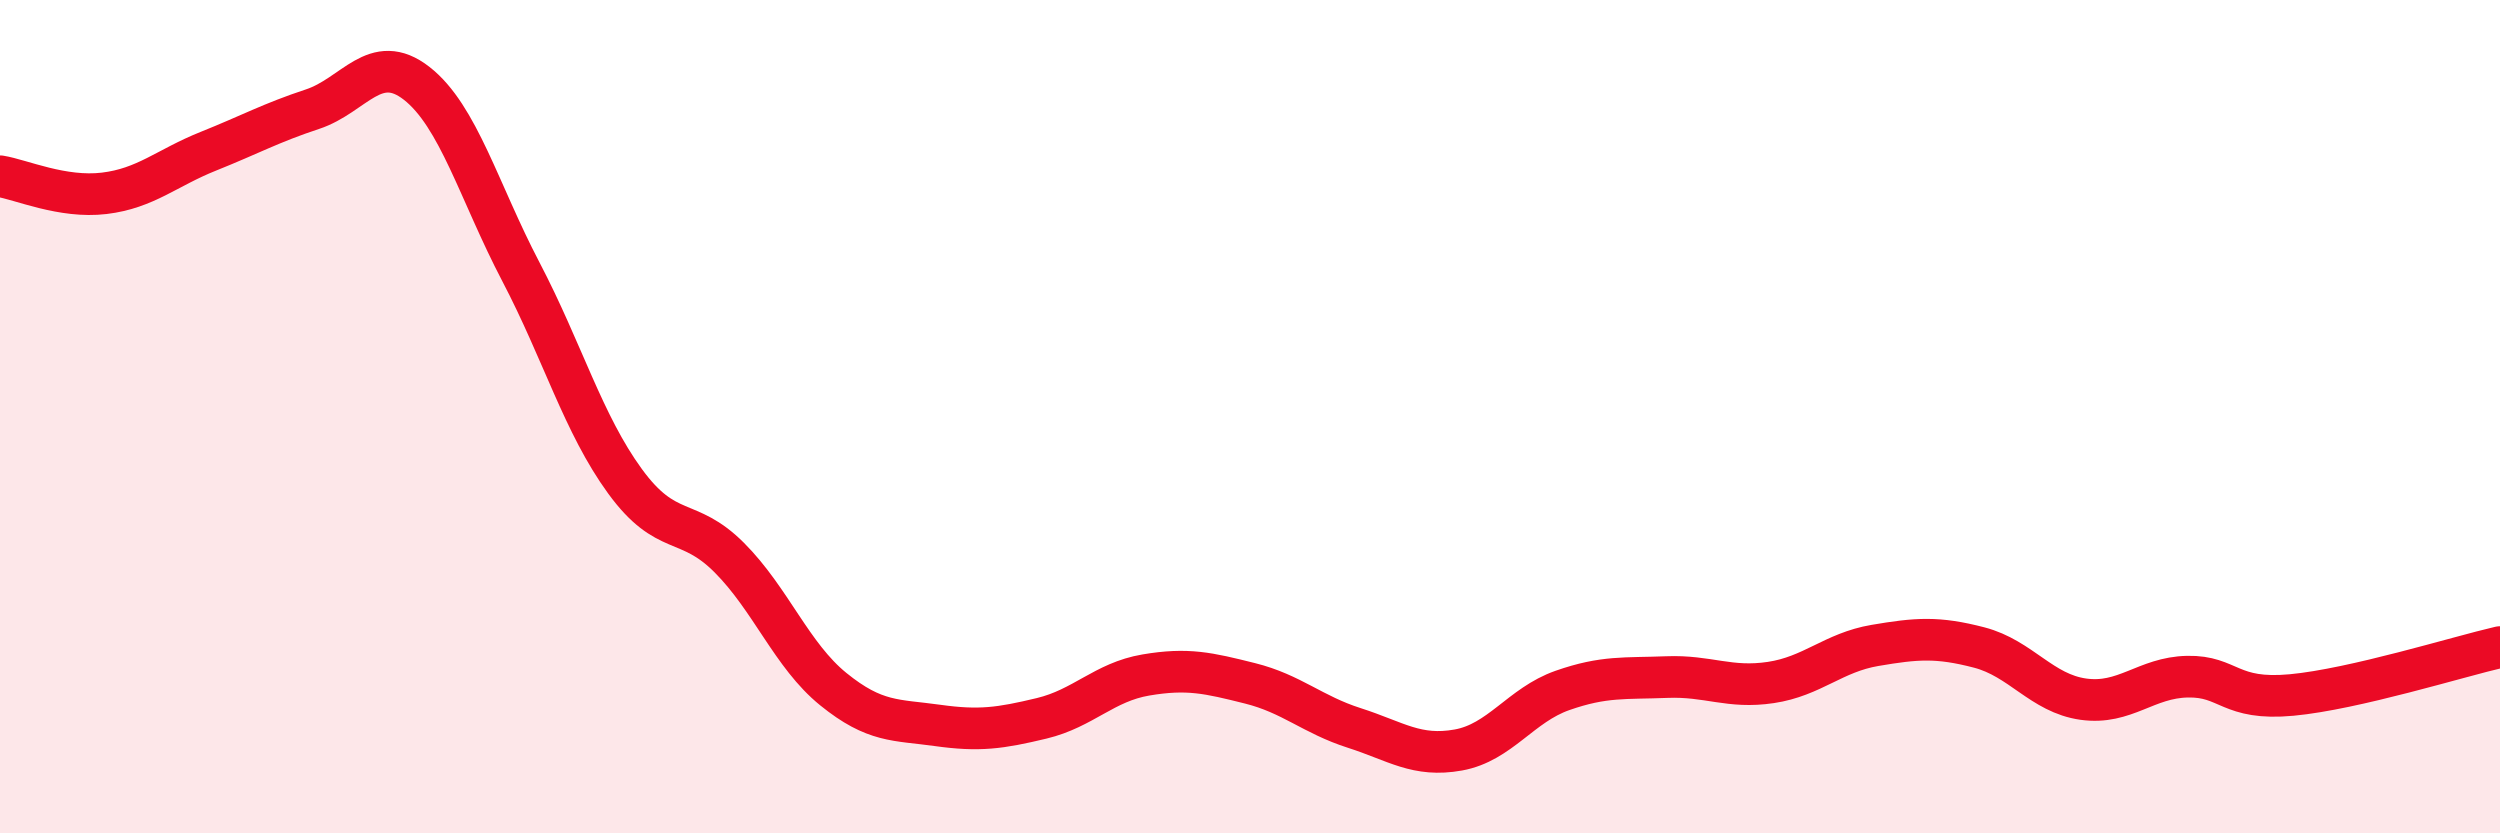 
    <svg width="60" height="20" viewBox="0 0 60 20" xmlns="http://www.w3.org/2000/svg">
      <path
        d="M 0,4.23 C 0.5,4.31 1.5,4.76 2.5,4.64 C 3.5,4.52 4,4.03 5,3.63 C 6,3.23 6.5,2.95 7.5,2.62 C 8.5,2.29 9,1.22 10,2 C 11,2.78 11.5,4.61 12.5,6.52 C 13.5,8.43 14,10.18 15,11.55 C 16,12.92 16.5,12.38 17.5,13.38 C 18.5,14.38 19,15.73 20,16.54 C 21,17.35 21.5,17.27 22.5,17.41 C 23.5,17.55 24,17.48 25,17.24 C 26,17 26.5,16.37 27.5,16.2 C 28.5,16.03 29,16.15 30,16.4 C 31,16.65 31.5,17.15 32.5,17.47 C 33.5,17.79 34,18.18 35,18 C 36,17.82 36.5,16.92 37.5,16.57 C 38.5,16.22 39,16.29 40,16.25 C 41,16.21 41.5,16.53 42.5,16.38 C 43.5,16.23 44,15.66 45,15.49 C 46,15.32 46.5,15.28 47.5,15.54 C 48.5,15.8 49,16.64 50,16.78 C 51,16.92 51.5,16.26 52.5,16.24 C 53.5,16.22 53.5,16.82 55,16.68 C 56.5,16.54 59,15.76 60,15.53L60 20L0 20Z"
        fill="#EB0A25"
        opacity="0.1"
        stroke-linecap="round"
        stroke-linejoin="round"
      />
      <path
        d="M 0,4.23 C 0.5,4.31 1.5,4.76 2.5,4.64 C 3.5,4.52 4,4.03 5,3.63 C 6,3.23 6.5,2.95 7.5,2.62 C 8.5,2.29 9,1.22 10,2 C 11,2.78 11.5,4.61 12.5,6.52 C 13.5,8.43 14,10.18 15,11.55 C 16,12.92 16.5,12.38 17.5,13.38 C 18.5,14.38 19,15.73 20,16.54 C 21,17.35 21.5,17.27 22.5,17.41 C 23.5,17.55 24,17.48 25,17.24 C 26,17 26.5,16.37 27.5,16.2 C 28.5,16.03 29,16.15 30,16.4 C 31,16.65 31.5,17.15 32.5,17.47 C 33.5,17.79 34,18.18 35,18 C 36,17.82 36.5,16.92 37.5,16.57 C 38.5,16.22 39,16.29 40,16.25 C 41,16.21 41.5,16.53 42.5,16.38 C 43.5,16.23 44,15.66 45,15.49 C 46,15.32 46.5,15.28 47.5,15.54 C 48.5,15.8 49,16.64 50,16.78 C 51,16.92 51.5,16.26 52.5,16.24 C 53.5,16.22 53.5,16.82 55,16.68 C 56.5,16.54 59,15.76 60,15.53"
        stroke="#EB0A25"
        stroke-width="1"
        fill="none"
        stroke-linecap="round"
        stroke-linejoin="round"
      />
    </svg>
  